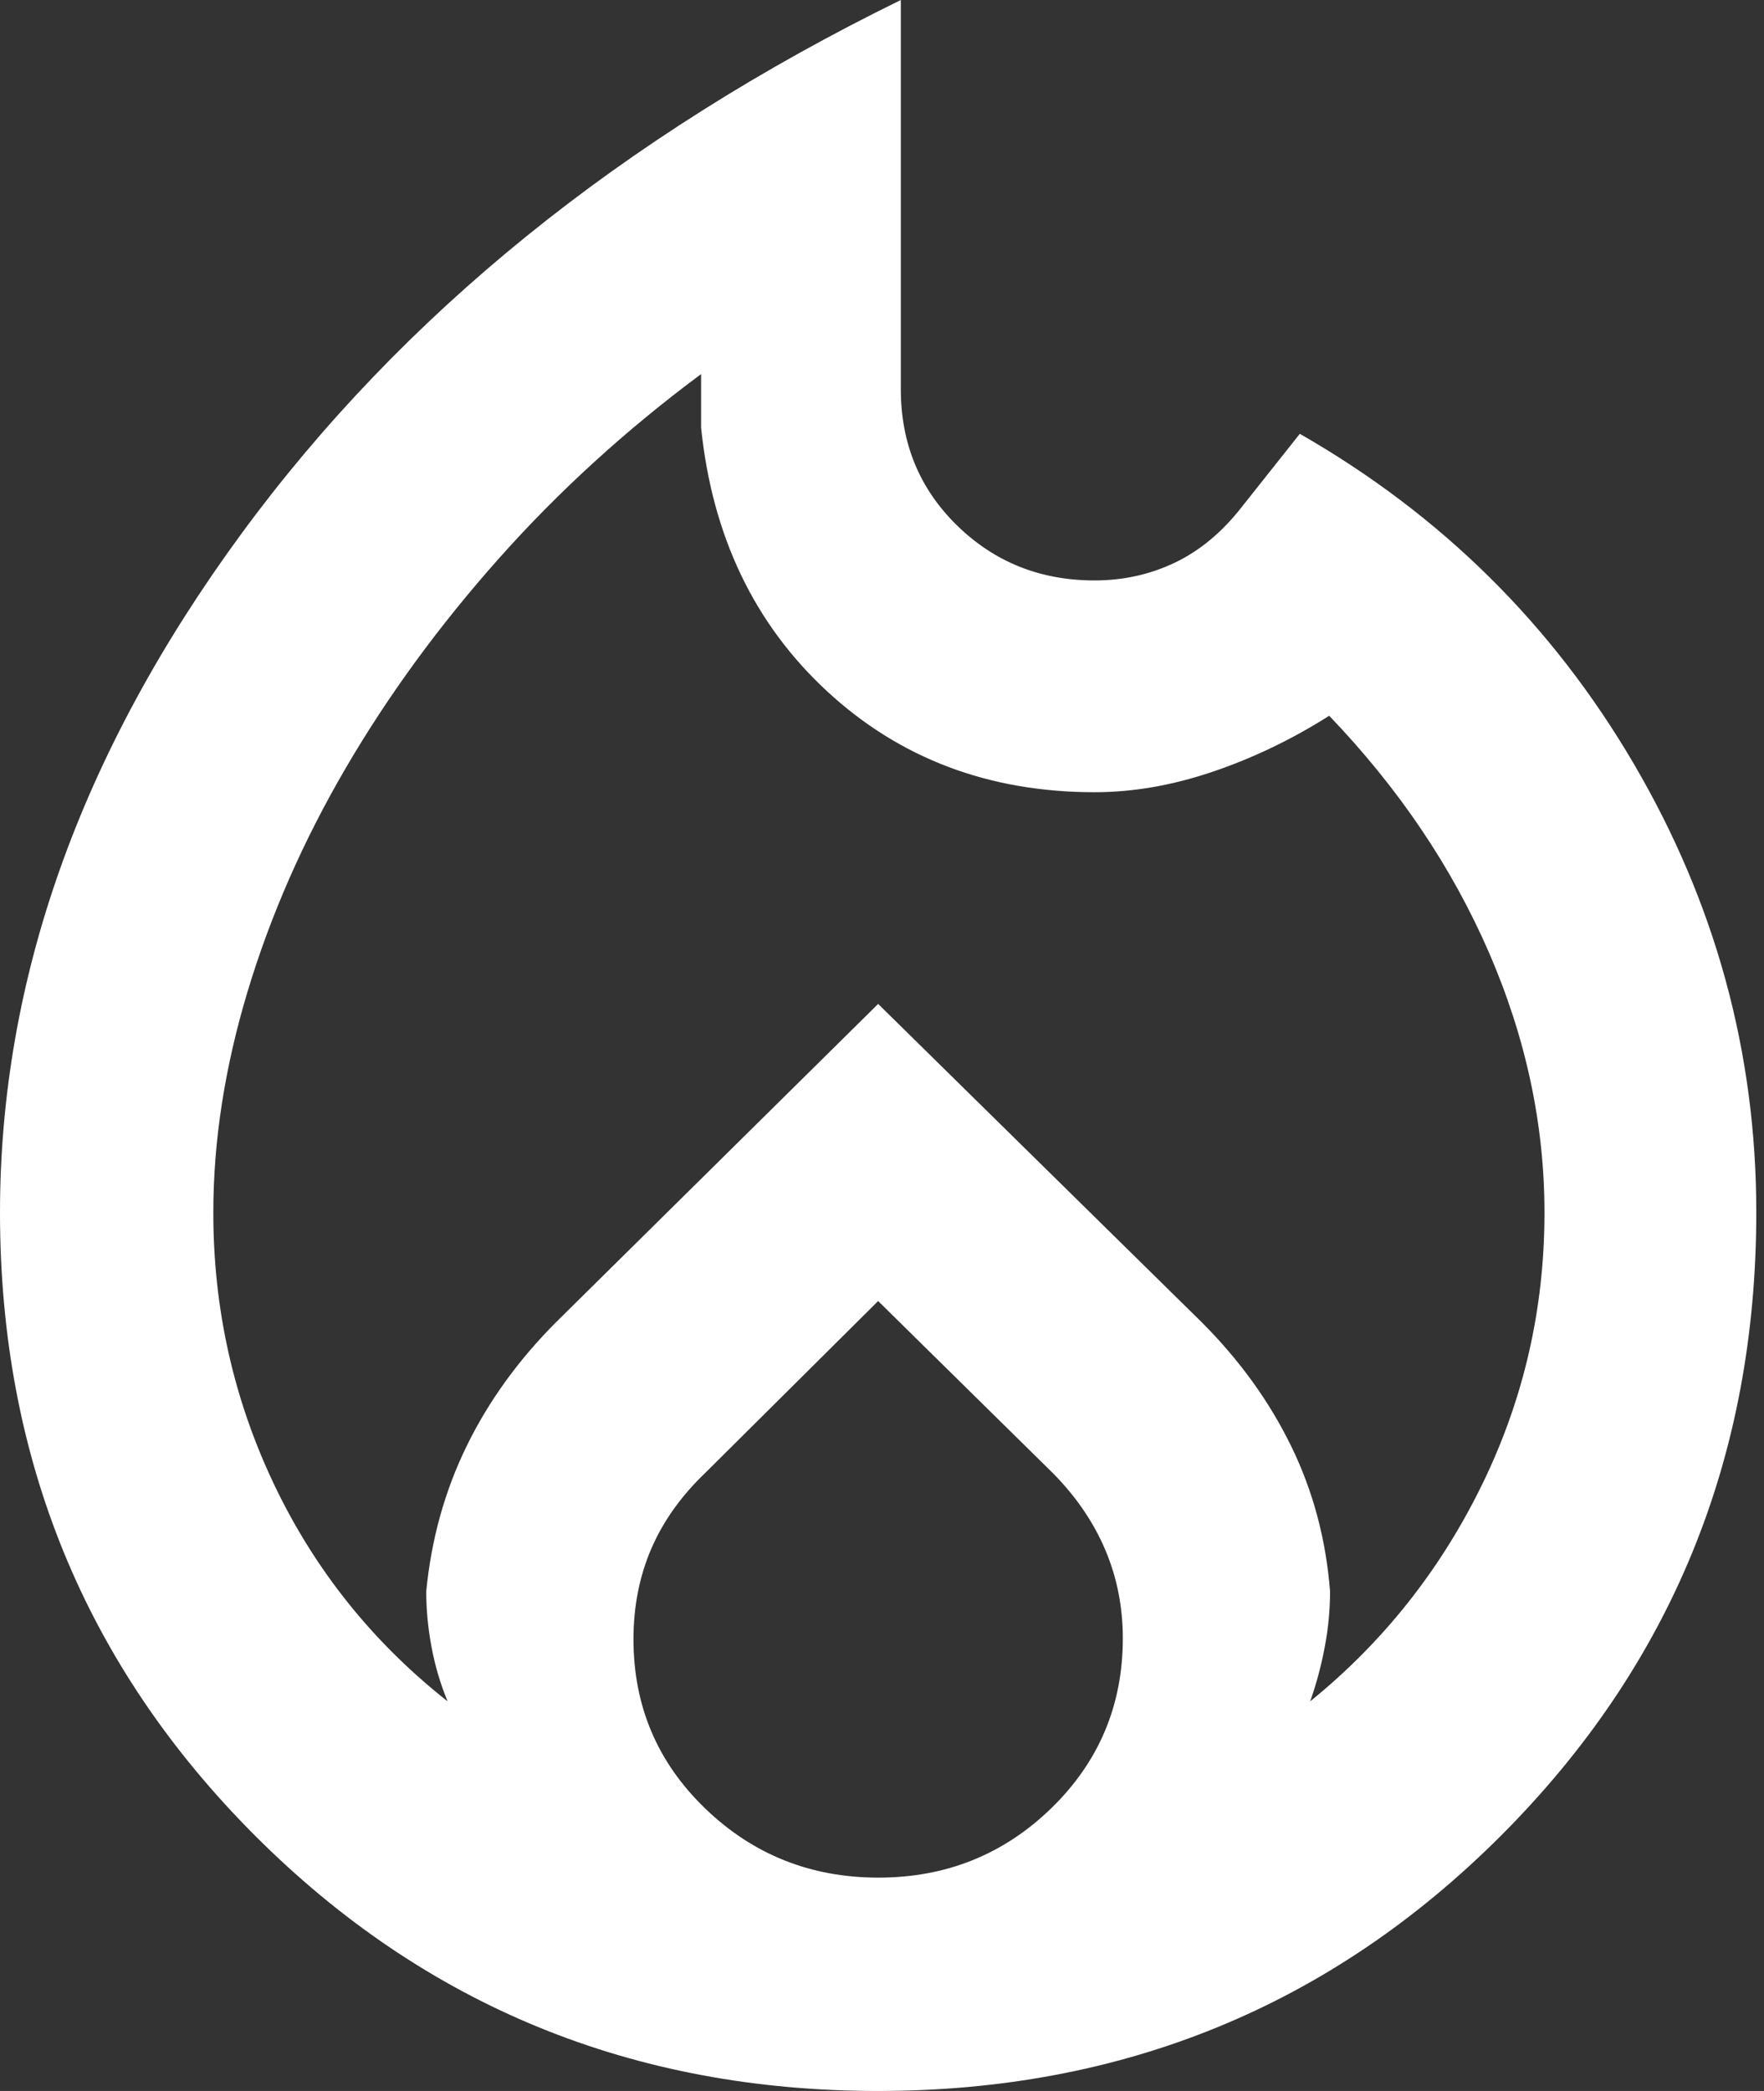 <?xml version="1.0" encoding="UTF-8"?>
<svg width="27px" height="32px" viewBox="0 0 27 32" version="1.1" xmlns="http://www.w3.org/2000/svg" xmlns:xlink="http://www.w3.org/1999/xlink">
    <rect x="0" y="0" width="27" height="32" fill="#333333" stroke="none"/>
    <title>logo</title>
    <g id="Page-1" stroke="none" stroke-width="1" fill="none" fill-rule="evenodd">
        <g id="logo" fill="#ffffff" fill-rule="nonzero">
            <path d="M3.265,18.559 C3.265,20.031 3.576,21.42 4.199,22.726 C4.823,24.032 5.707,25.135 6.851,26.037 C6.742,25.774 6.66,25.499 6.606,25.21 C6.551,24.921 6.524,24.636 6.524,24.355 C6.601,23.559 6.807,22.818 7.142,22.132 C7.477,21.445 7.935,20.811 8.516,20.23 L13.441,15.364 L18.388,20.23 C18.97,20.811 19.428,21.445 19.763,22.132 C20.098,22.818 20.296,23.559 20.358,24.355 C20.358,24.636 20.331,24.921 20.276,25.21 C20.221,25.499 20.147,25.774 20.054,26.037 C21.167,25.135 22.043,24.032 22.682,22.726 C23.321,21.42 23.64,20.031 23.64,18.559 C23.64,17.209 23.356,15.881 22.789,14.575 C22.222,13.269 21.407,12.062 20.345,10.954 C19.772,11.317 19.177,11.602 18.56,11.811 C17.943,12.02 17.341,12.124 16.754,12.124 C15.137,12.124 13.771,11.608 12.657,10.577 C11.543,9.545 10.901,8.2 10.731,6.543 L10.731,5.725 C9.582,6.578 8.55,7.519 7.634,8.549 C6.718,9.579 5.937,10.649 5.289,11.759 C4.642,12.868 4.142,14.005 3.791,15.169 C3.44,16.333 3.265,17.463 3.265,18.559 L3.265,18.559 Z M13.441,19.911 L10.796,22.54 C10.425,22.894 10.15,23.282 9.968,23.703 C9.787,24.125 9.696,24.586 9.696,25.086 C9.696,26.108 10.062,26.972 10.794,27.677 C11.526,28.383 12.41,28.735 13.445,28.735 C14.48,28.735 15.362,28.381 16.092,27.672 C16.821,26.962 17.186,26.096 17.186,25.073 C17.186,24.589 17.095,24.135 16.915,23.713 C16.735,23.291 16.469,22.903 16.119,22.548 L13.441,19.911 Z M13.788,0 L13.788,5.956 C13.788,6.786 14.075,7.481 14.648,8.041 C15.222,8.602 15.923,8.883 16.753,8.883 C17.193,8.883 17.603,8.792 17.982,8.611 C18.362,8.429 18.7,8.149 18.997,7.771 L19.895,6.639 C22.056,7.876 23.761,9.56 25.009,11.692 C26.257,13.823 26.882,16.11 26.882,18.552 C26.882,22.307 25.579,25.486 22.975,28.092 C20.371,30.697 17.192,32 13.439,32 C9.687,32 6.509,30.698 3.905,28.094 C1.302,25.489 0,22.311 0,18.559 C0,14.99 1.231,11.528 3.692,8.172 C6.154,4.816 9.519,2.092 13.788,0 Z" id="Shape"></path>
        </g>
    </g>
</svg>
